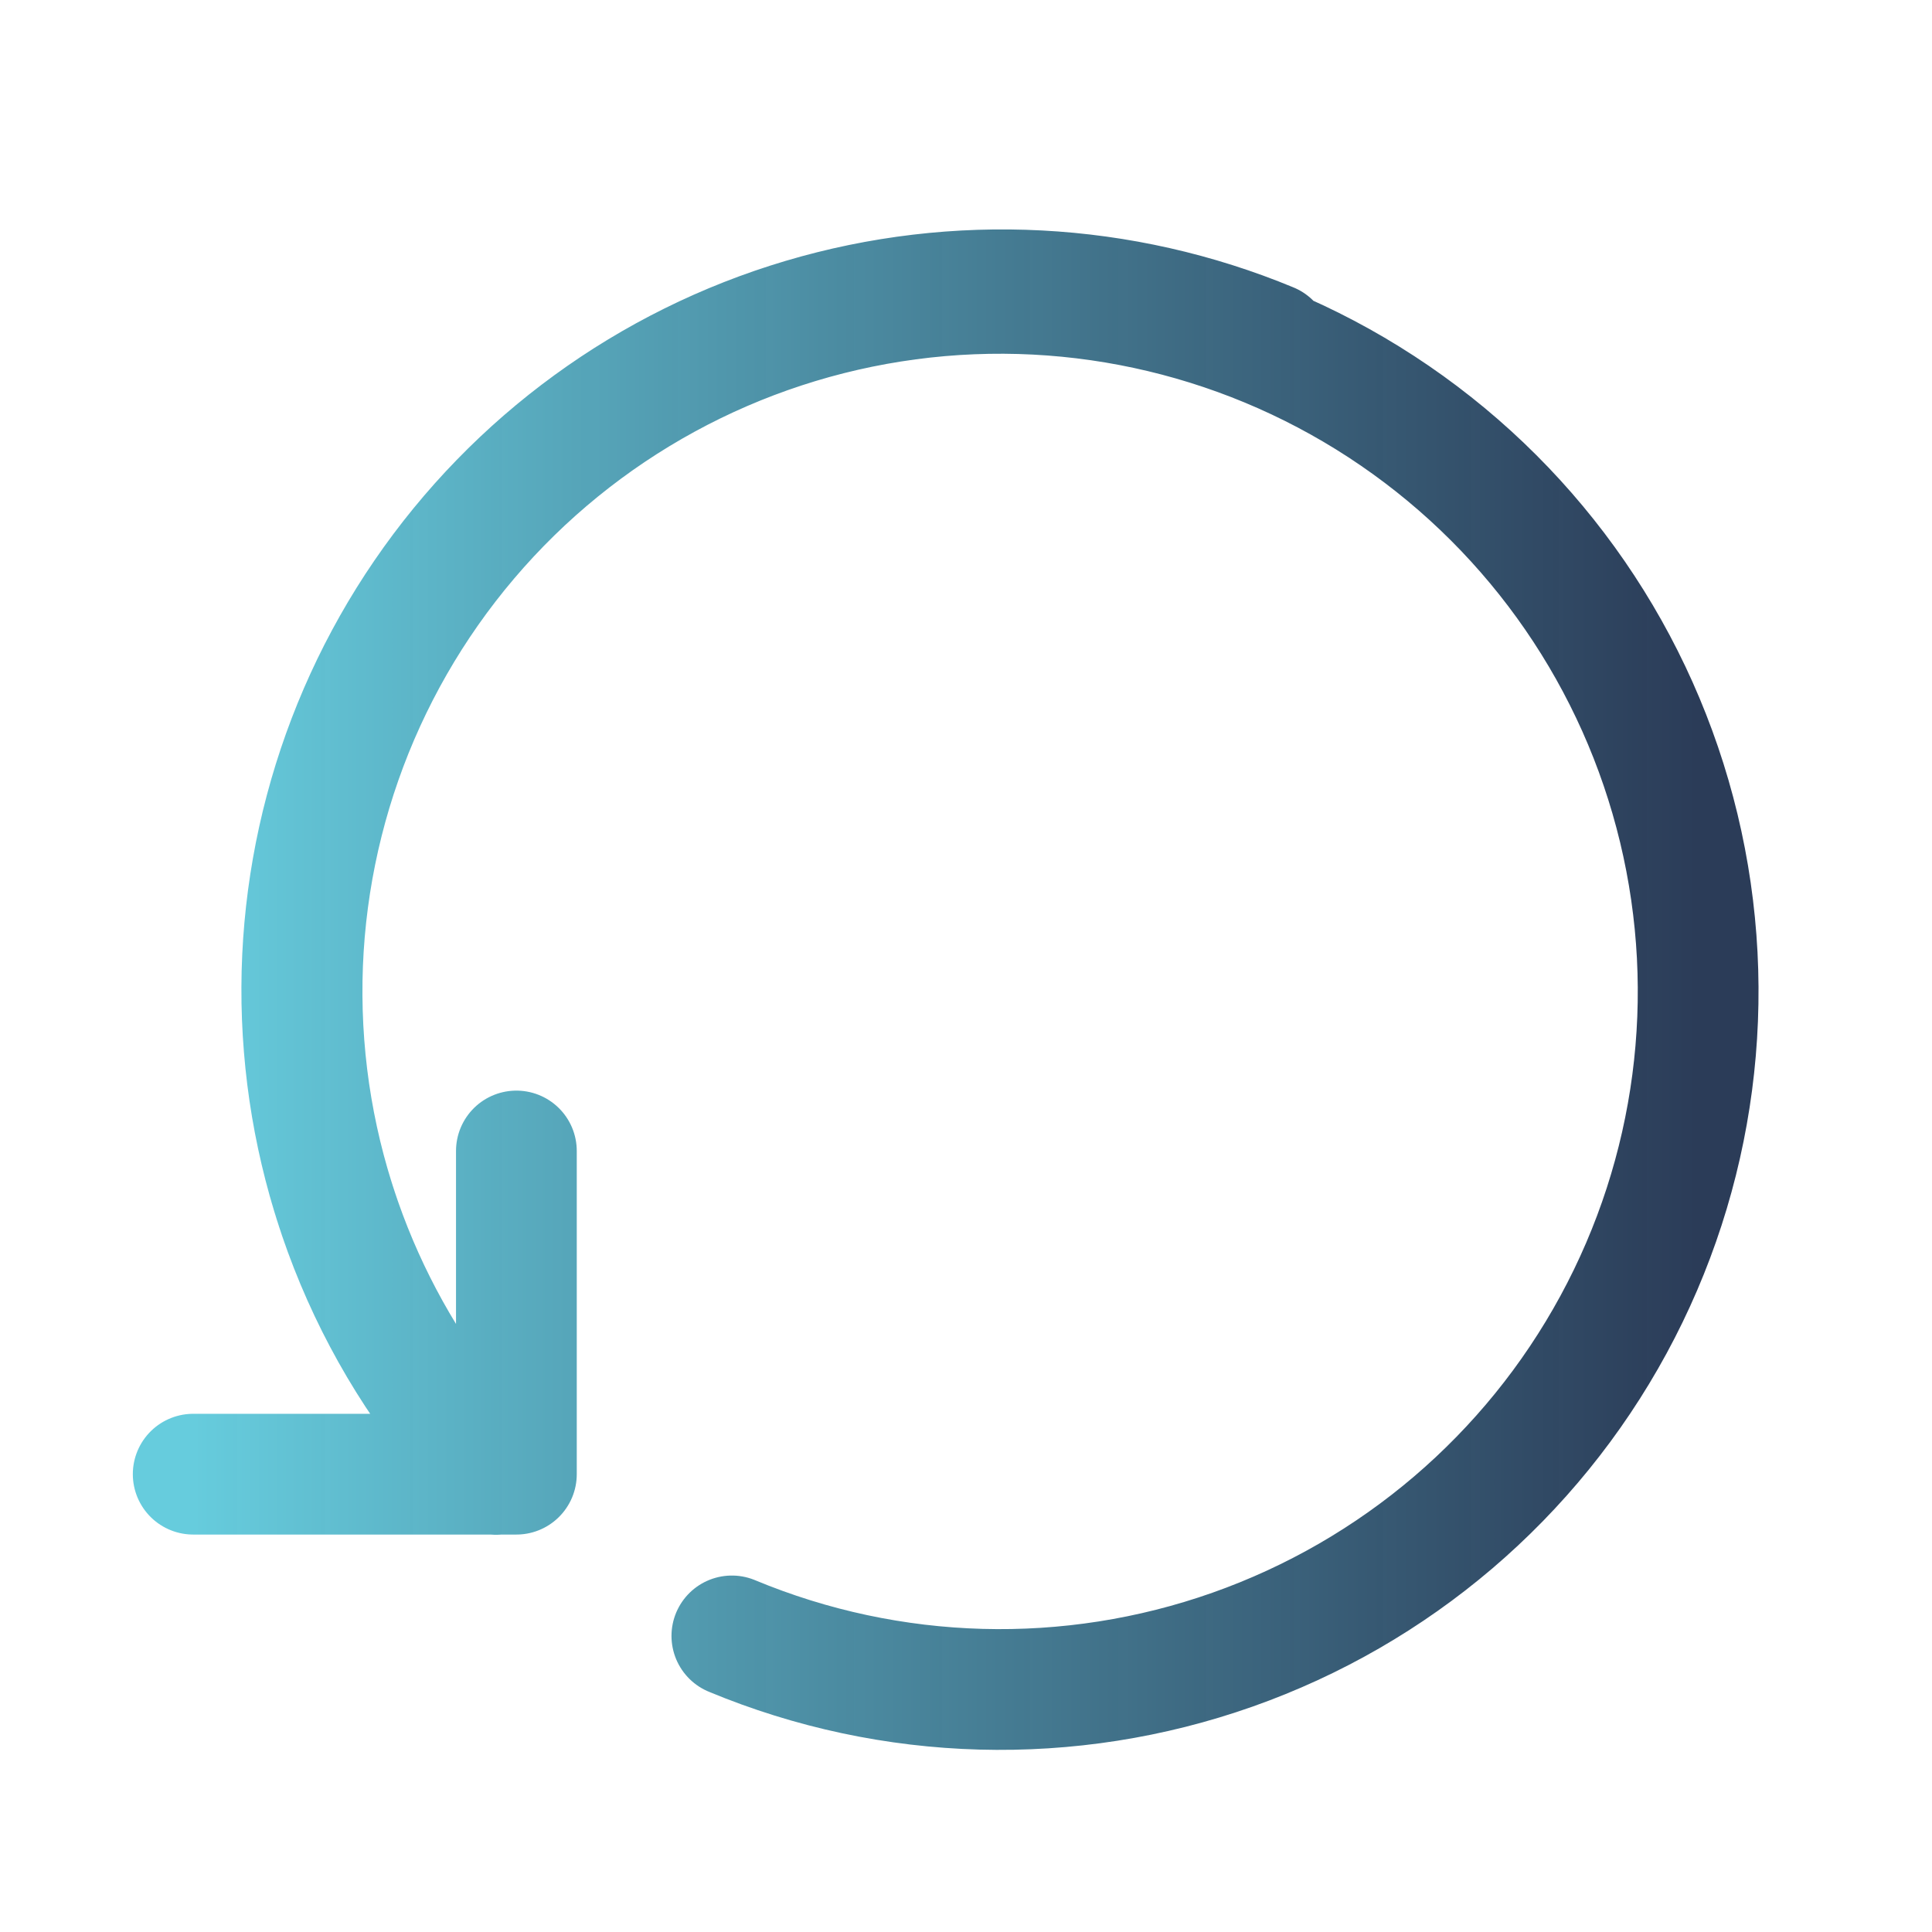 <svg xmlns="http://www.w3.org/2000/svg" width="32" height="32" viewBox="0 0 32 32" fill="none">
    <path
        d="M8.553 19.064V24.417H3.2M8.216 24.421C6.376 22.497 5.253 19.999 5.037 17.345C4.82 14.692 5.523 12.045 7.027 9.848C8.531 7.651 10.744 6.038 13.296 5.28C15.848 4.522 18.584 4.665 21.043 5.685M8.211 24.415C6.233 22.348 5.092 19.622 5.008 16.763C4.923 13.904 5.901 11.116 7.753 8.936C9.605 6.756 12.199 5.34 15.034 4.961C17.869 4.582 20.743 5.268 23.102 6.885C25.461 8.502 27.137 10.936 27.806 13.717C28.475 16.498 28.09 19.428 26.724 21.941C25.359 24.454 23.111 26.372 20.413 27.324C17.716 28.276 14.762 28.195 12.122 27.096"
        stroke="url(#paint0_linear_12180_15225)" stroke-width="2" stroke-linecap="round"
        stroke-linejoin="round" />
    <defs>
        <linearGradient id="paint0_linear_12180_15225" x1="3.2" y1="16.392" x2="28.127"
            y2="16.392" gradientUnits="userSpaceOnUse">
            <stop stop-color="#66CCDD" />
            <stop offset="1" stop-color="#1C2E4C" stop-opacity="0.933" />
        </linearGradient>
    </defs>
</svg>